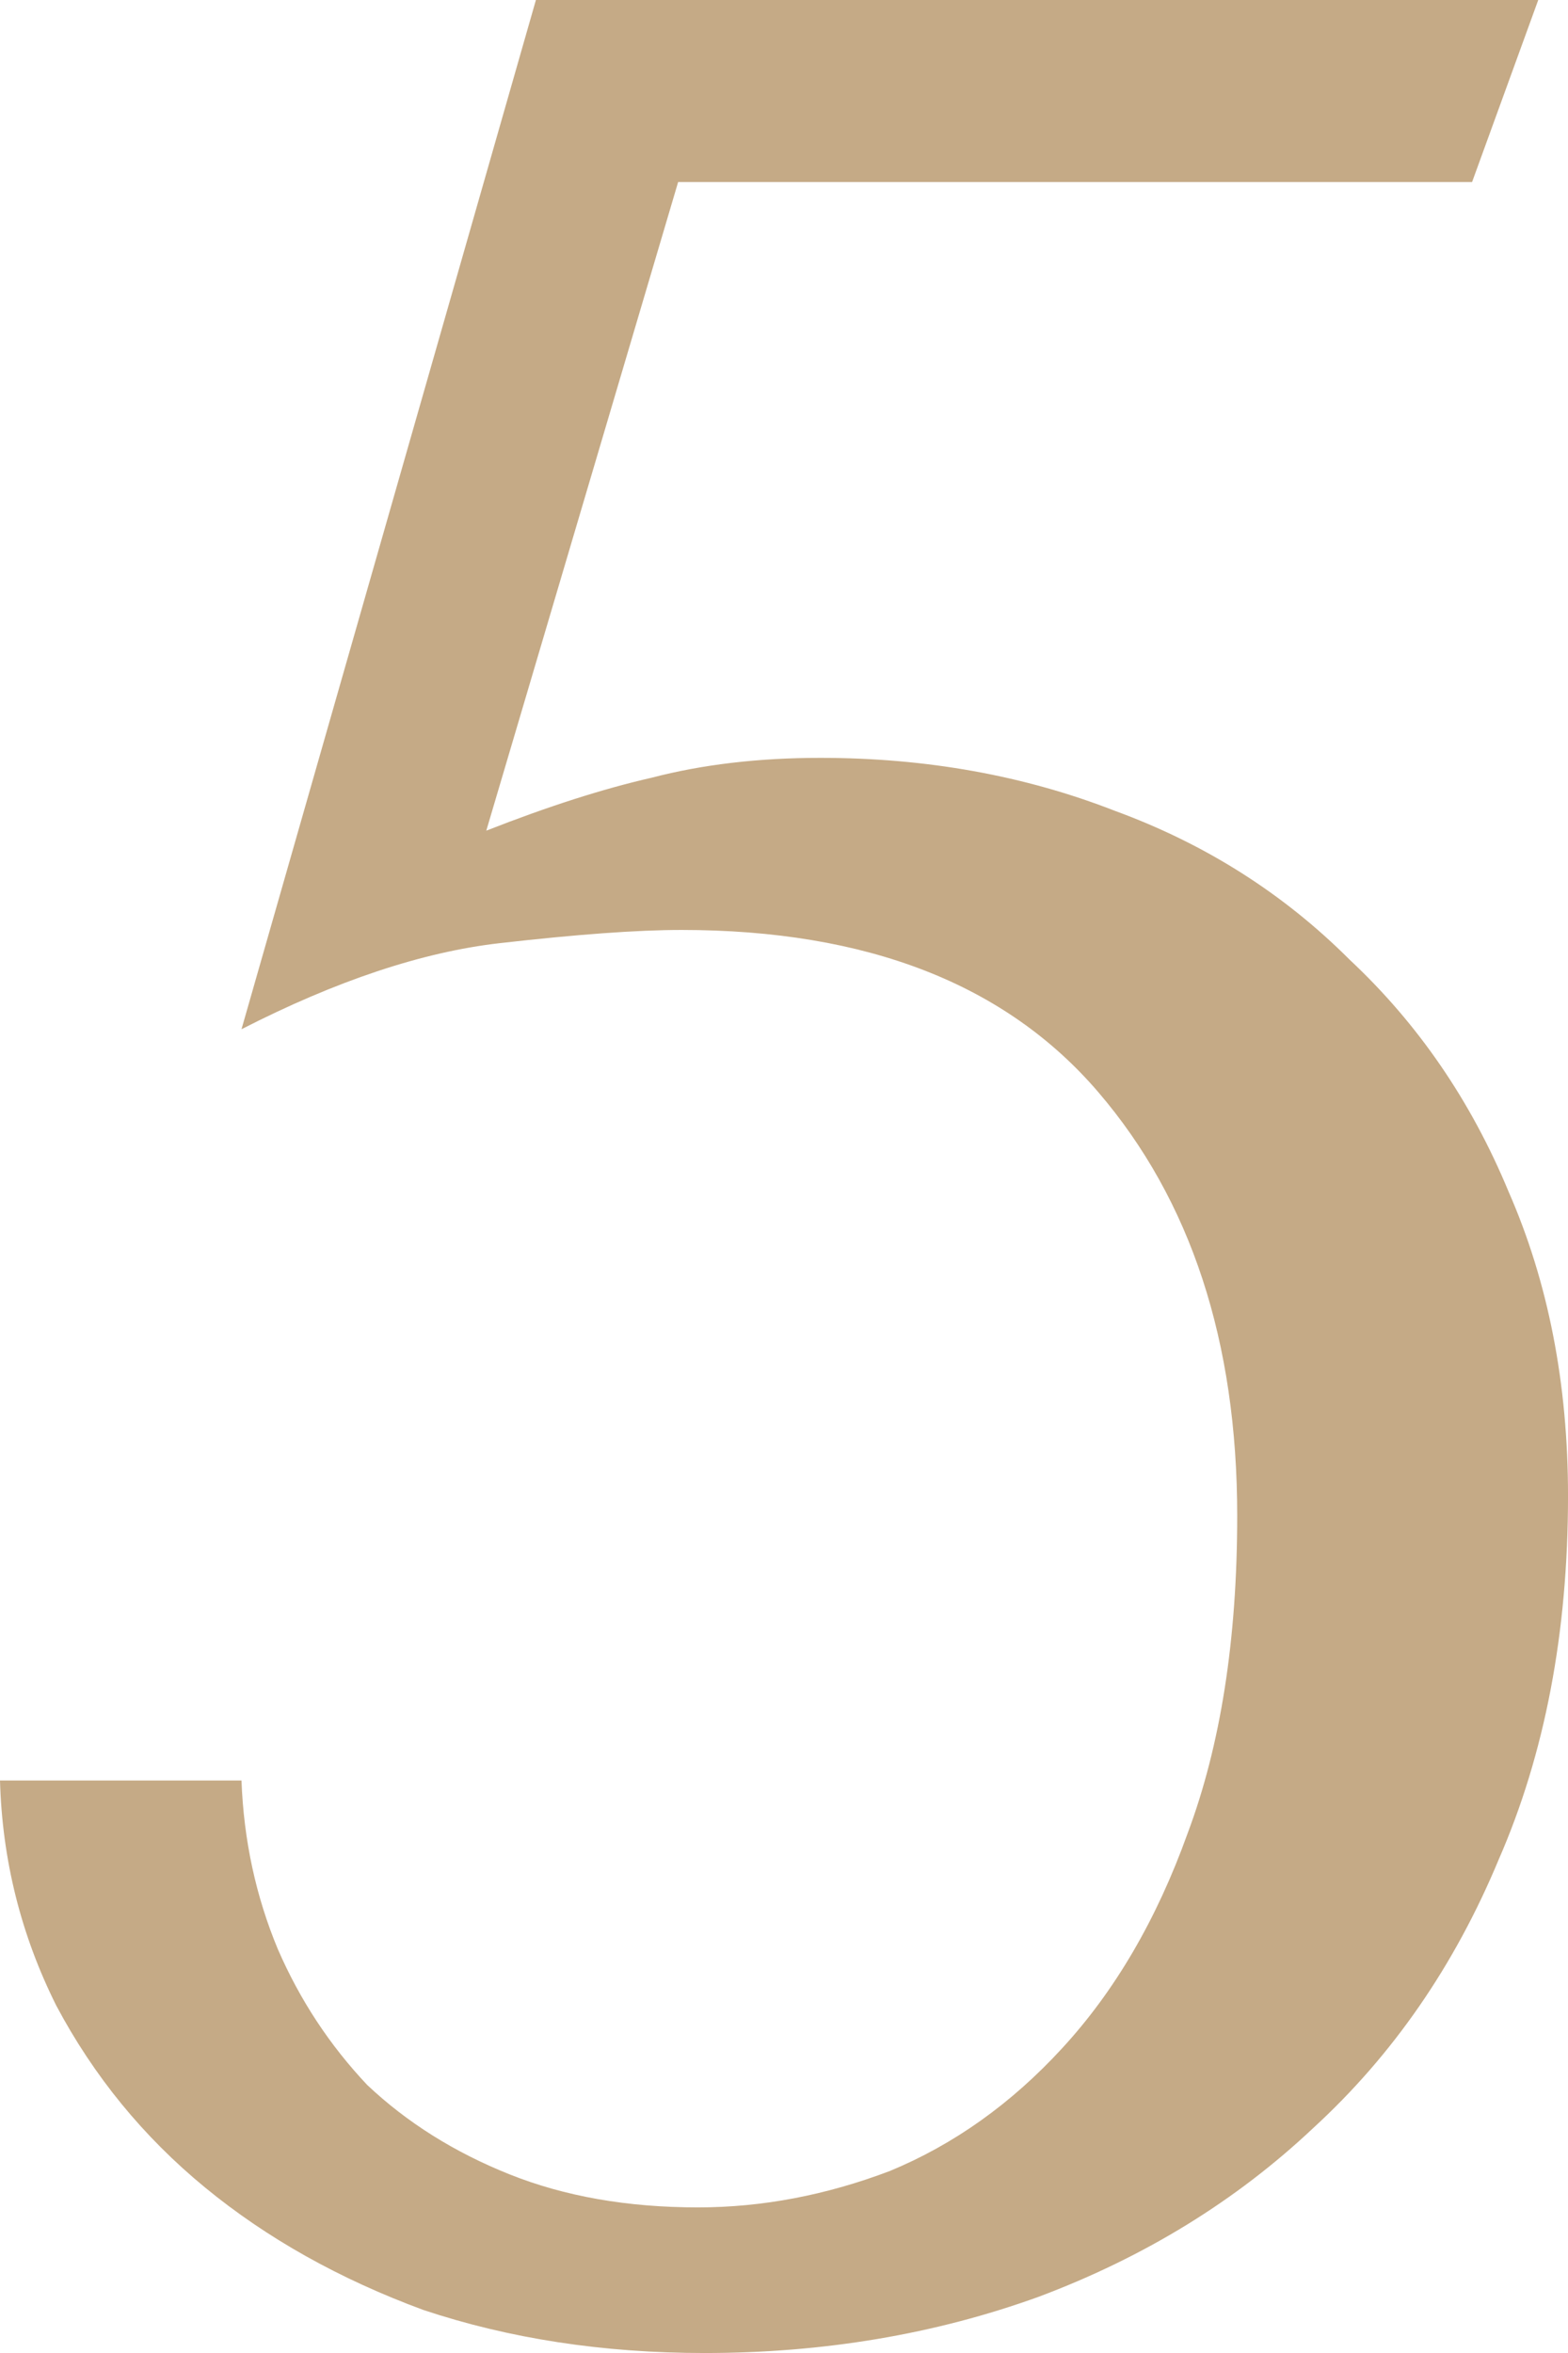 <?xml version="1.0" encoding="UTF-8"?> <svg xmlns="http://www.w3.org/2000/svg" width="82" height="123" viewBox="0 0 82 123" fill="none"> <path d="M25.431 43.422C28.66 42.154 31.543 41.231 34.08 40.654C36.733 39.962 39.674 39.616 42.903 39.616C48.439 39.616 53.572 40.539 58.3 42.384C63.029 44.114 67.123 46.709 70.583 50.169C74.158 53.514 76.926 57.55 78.887 62.279C80.963 67.008 82.001 72.313 82.001 78.195C82.001 85.345 80.79 91.689 78.368 97.224C76.061 102.76 72.832 107.431 68.68 111.237C64.643 115.043 59.857 117.984 54.321 120.06C48.901 122.021 43.076 123.001 36.848 123.001C31.543 123.001 26.642 122.251 22.144 120.752C17.761 119.137 13.955 117.004 10.726 114.351C7.497 111.699 4.902 108.527 2.941 104.836C1.096 101.146 0.115 97.224 0 93.073H12.629C12.744 96.186 13.378 99.127 14.532 101.895C15.685 104.548 17.242 106.912 19.203 108.988C21.279 110.949 23.758 112.506 26.642 113.659C29.525 114.812 32.812 115.389 36.502 115.389C39.847 115.389 43.192 114.755 46.536 113.486C49.881 112.102 52.88 109.969 55.532 107.085C58.3 104.087 60.491 100.338 62.106 95.84C63.836 91.227 64.701 85.691 64.701 79.233C64.701 70.121 62.279 62.74 57.435 57.089C52.591 51.438 45.325 48.612 35.637 48.612C33.331 48.612 30.159 48.843 26.123 49.304C22.086 49.766 17.588 51.265 12.629 53.802L28.026 0H80.444L76.984 9.515H35.464L25.431 43.422Z" fill="#C5AA86"></path> </svg> 